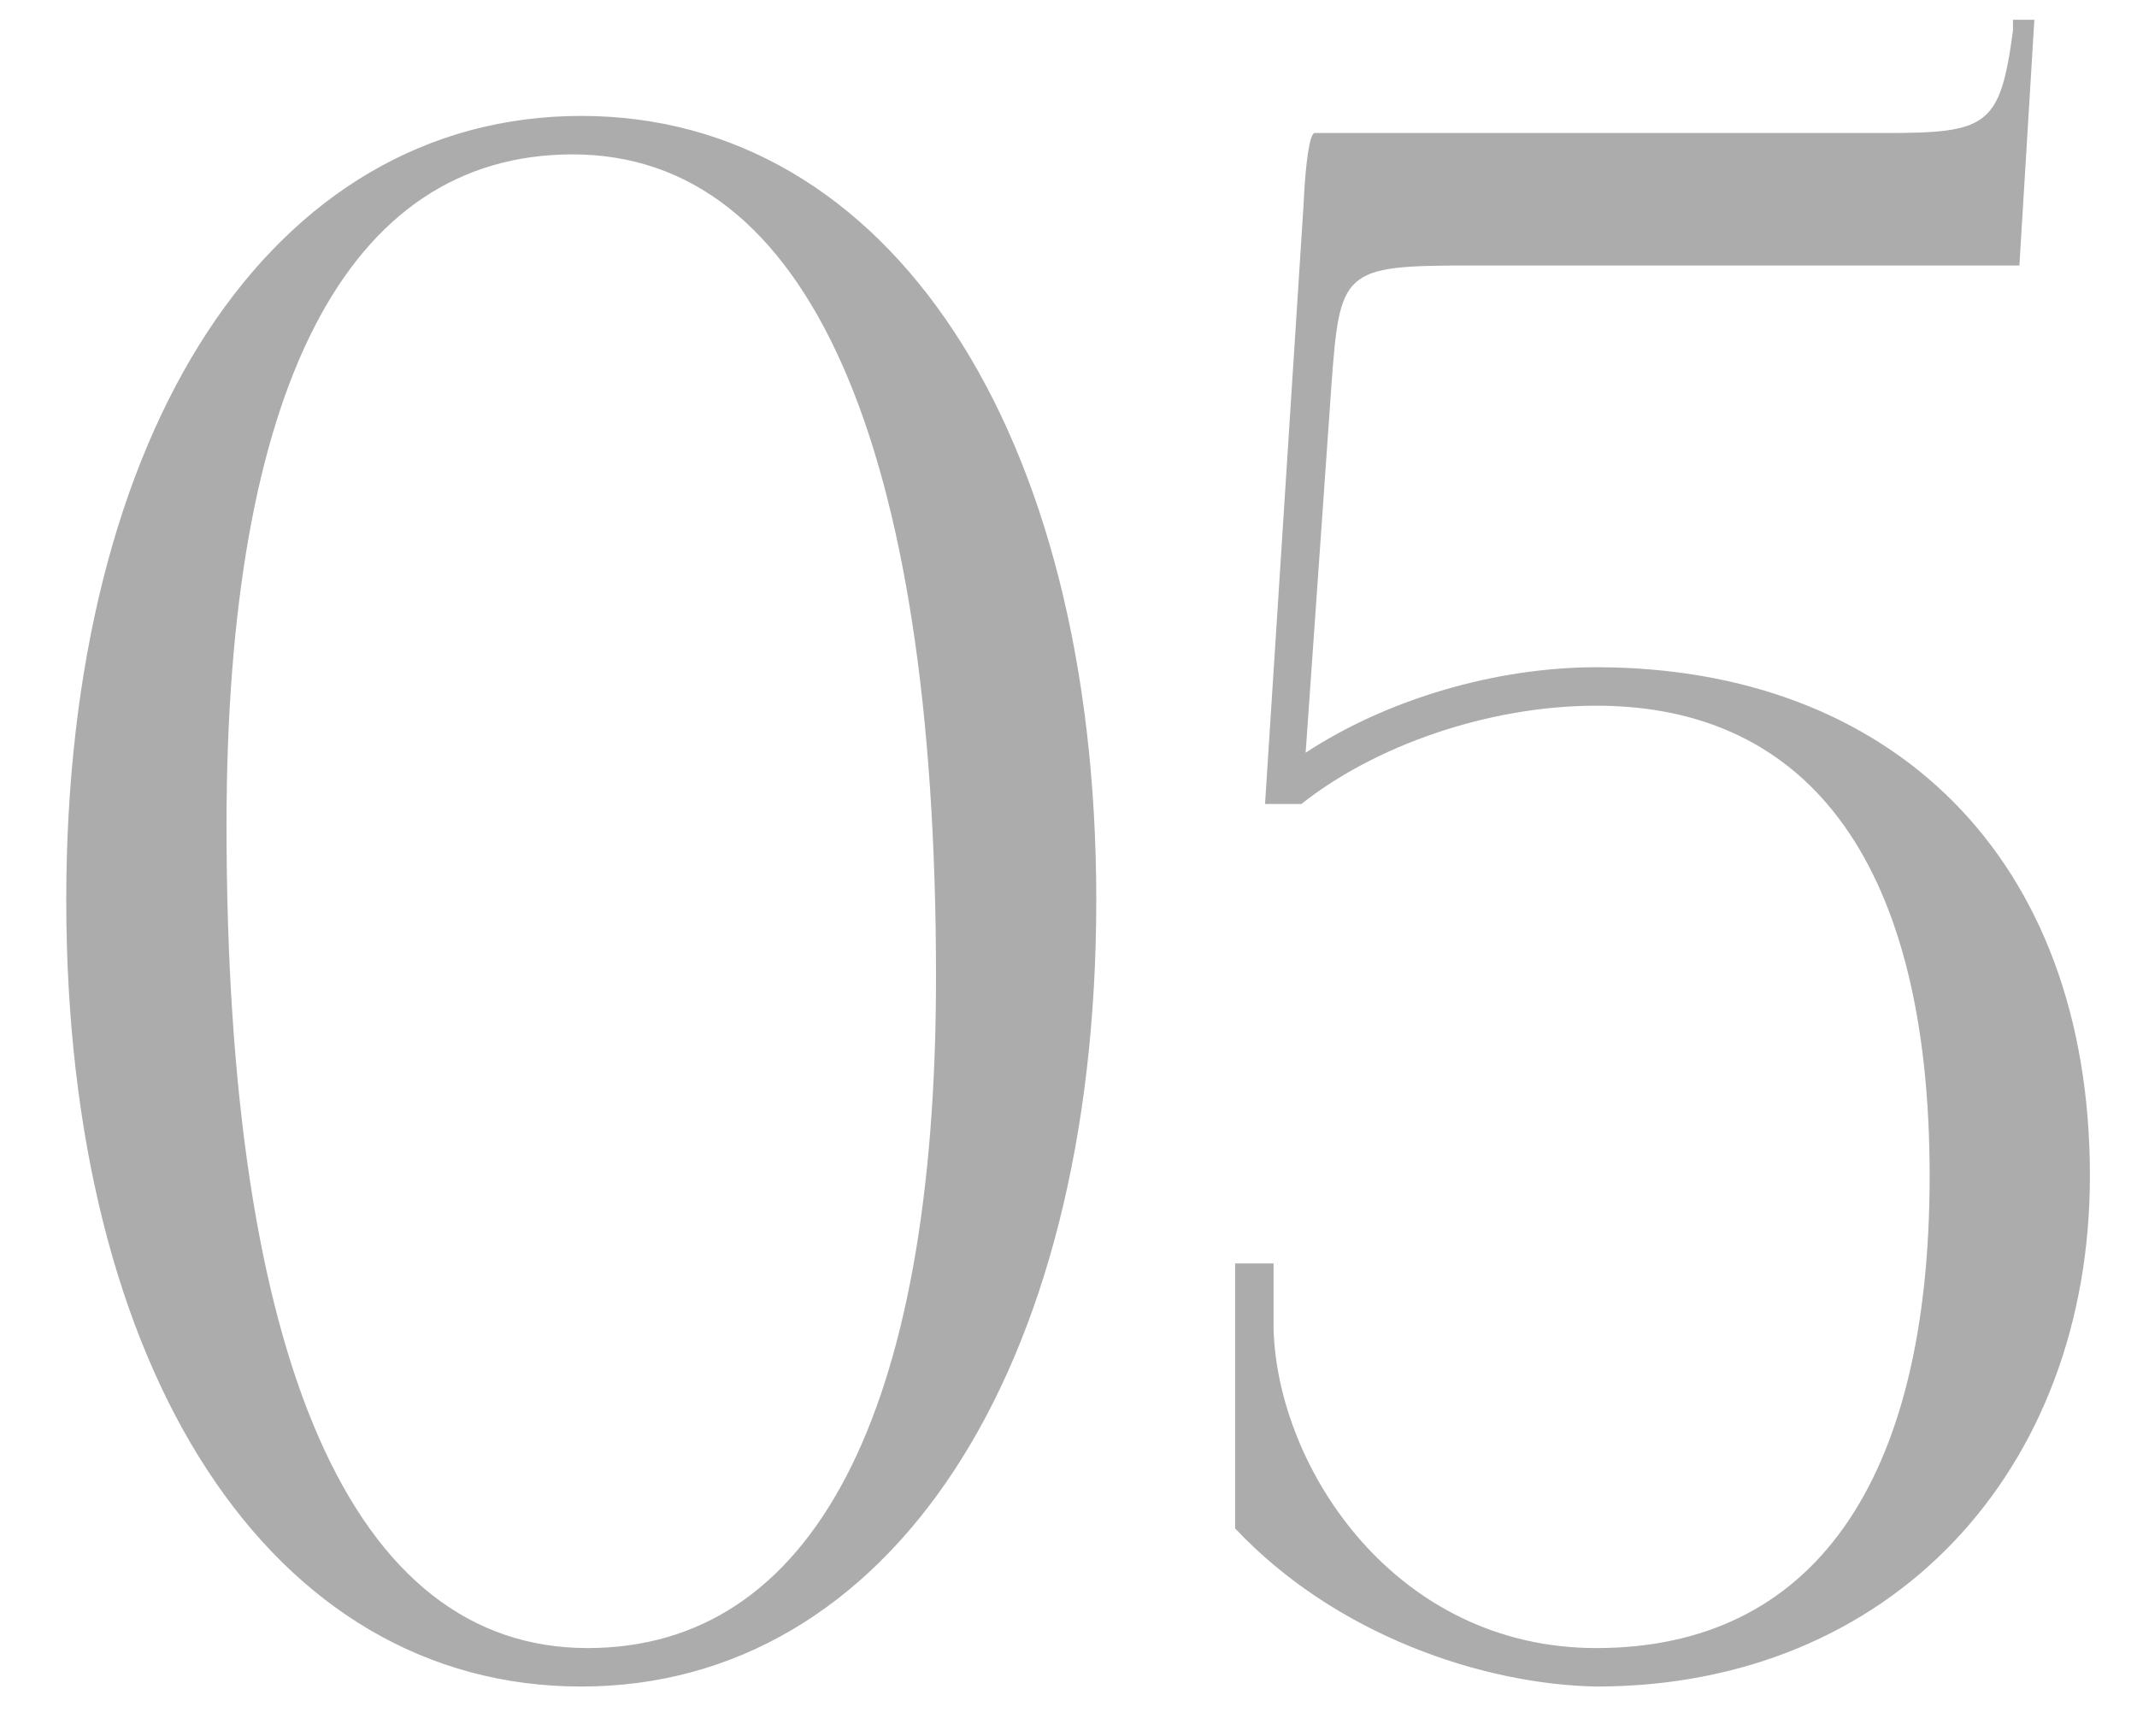 <?xml version="1.0" encoding="UTF-8"?> <svg xmlns="http://www.w3.org/2000/svg" width="32" height="26" viewBox="0 0 32 26" fill="none"> <path d="M8.576 2.312C12.096 2.312 14.016 6.632 14.016 14.632C14.016 21.192 12.16 24.68 8.8 24.68C5.28 24.68 3.392 20.392 3.392 12.36C3.392 5.832 5.184 2.312 8.576 2.312ZM8.704 1.736C4.064 1.736 0.992 6.44 0.992 13.48C0.992 20.552 4.064 25.256 8.704 25.256C13.312 25.256 16.416 20.552 16.416 13.48C16.416 6.44 13.312 1.736 8.704 1.736ZM19.679 1.992C19.615 2.024 19.551 2.376 19.519 3.08L18.943 12.04H19.487C20.575 11.176 22.271 10.568 23.903 10.568C27.135 10.568 28.895 13 28.895 17.608C28.895 22.216 27.135 24.68 23.903 24.68C20.895 24.68 19.135 21.992 19.071 19.912V18.92H18.495V22.888C19.999 24.488 22.207 25.224 23.903 25.256C28.319 25.256 31.295 22.024 31.295 17.608C31.295 12.84 28.319 9.992 23.903 9.992C22.399 9.992 20.767 10.472 19.551 11.272L19.935 5.8C20.063 4.04 20.095 3.976 22.015 3.976H30.239L30.463 0.296H30.143V0.456C29.951 1.896 29.759 1.992 28.223 1.992H19.679Z" fill="#ACACAC"></path> </svg> 